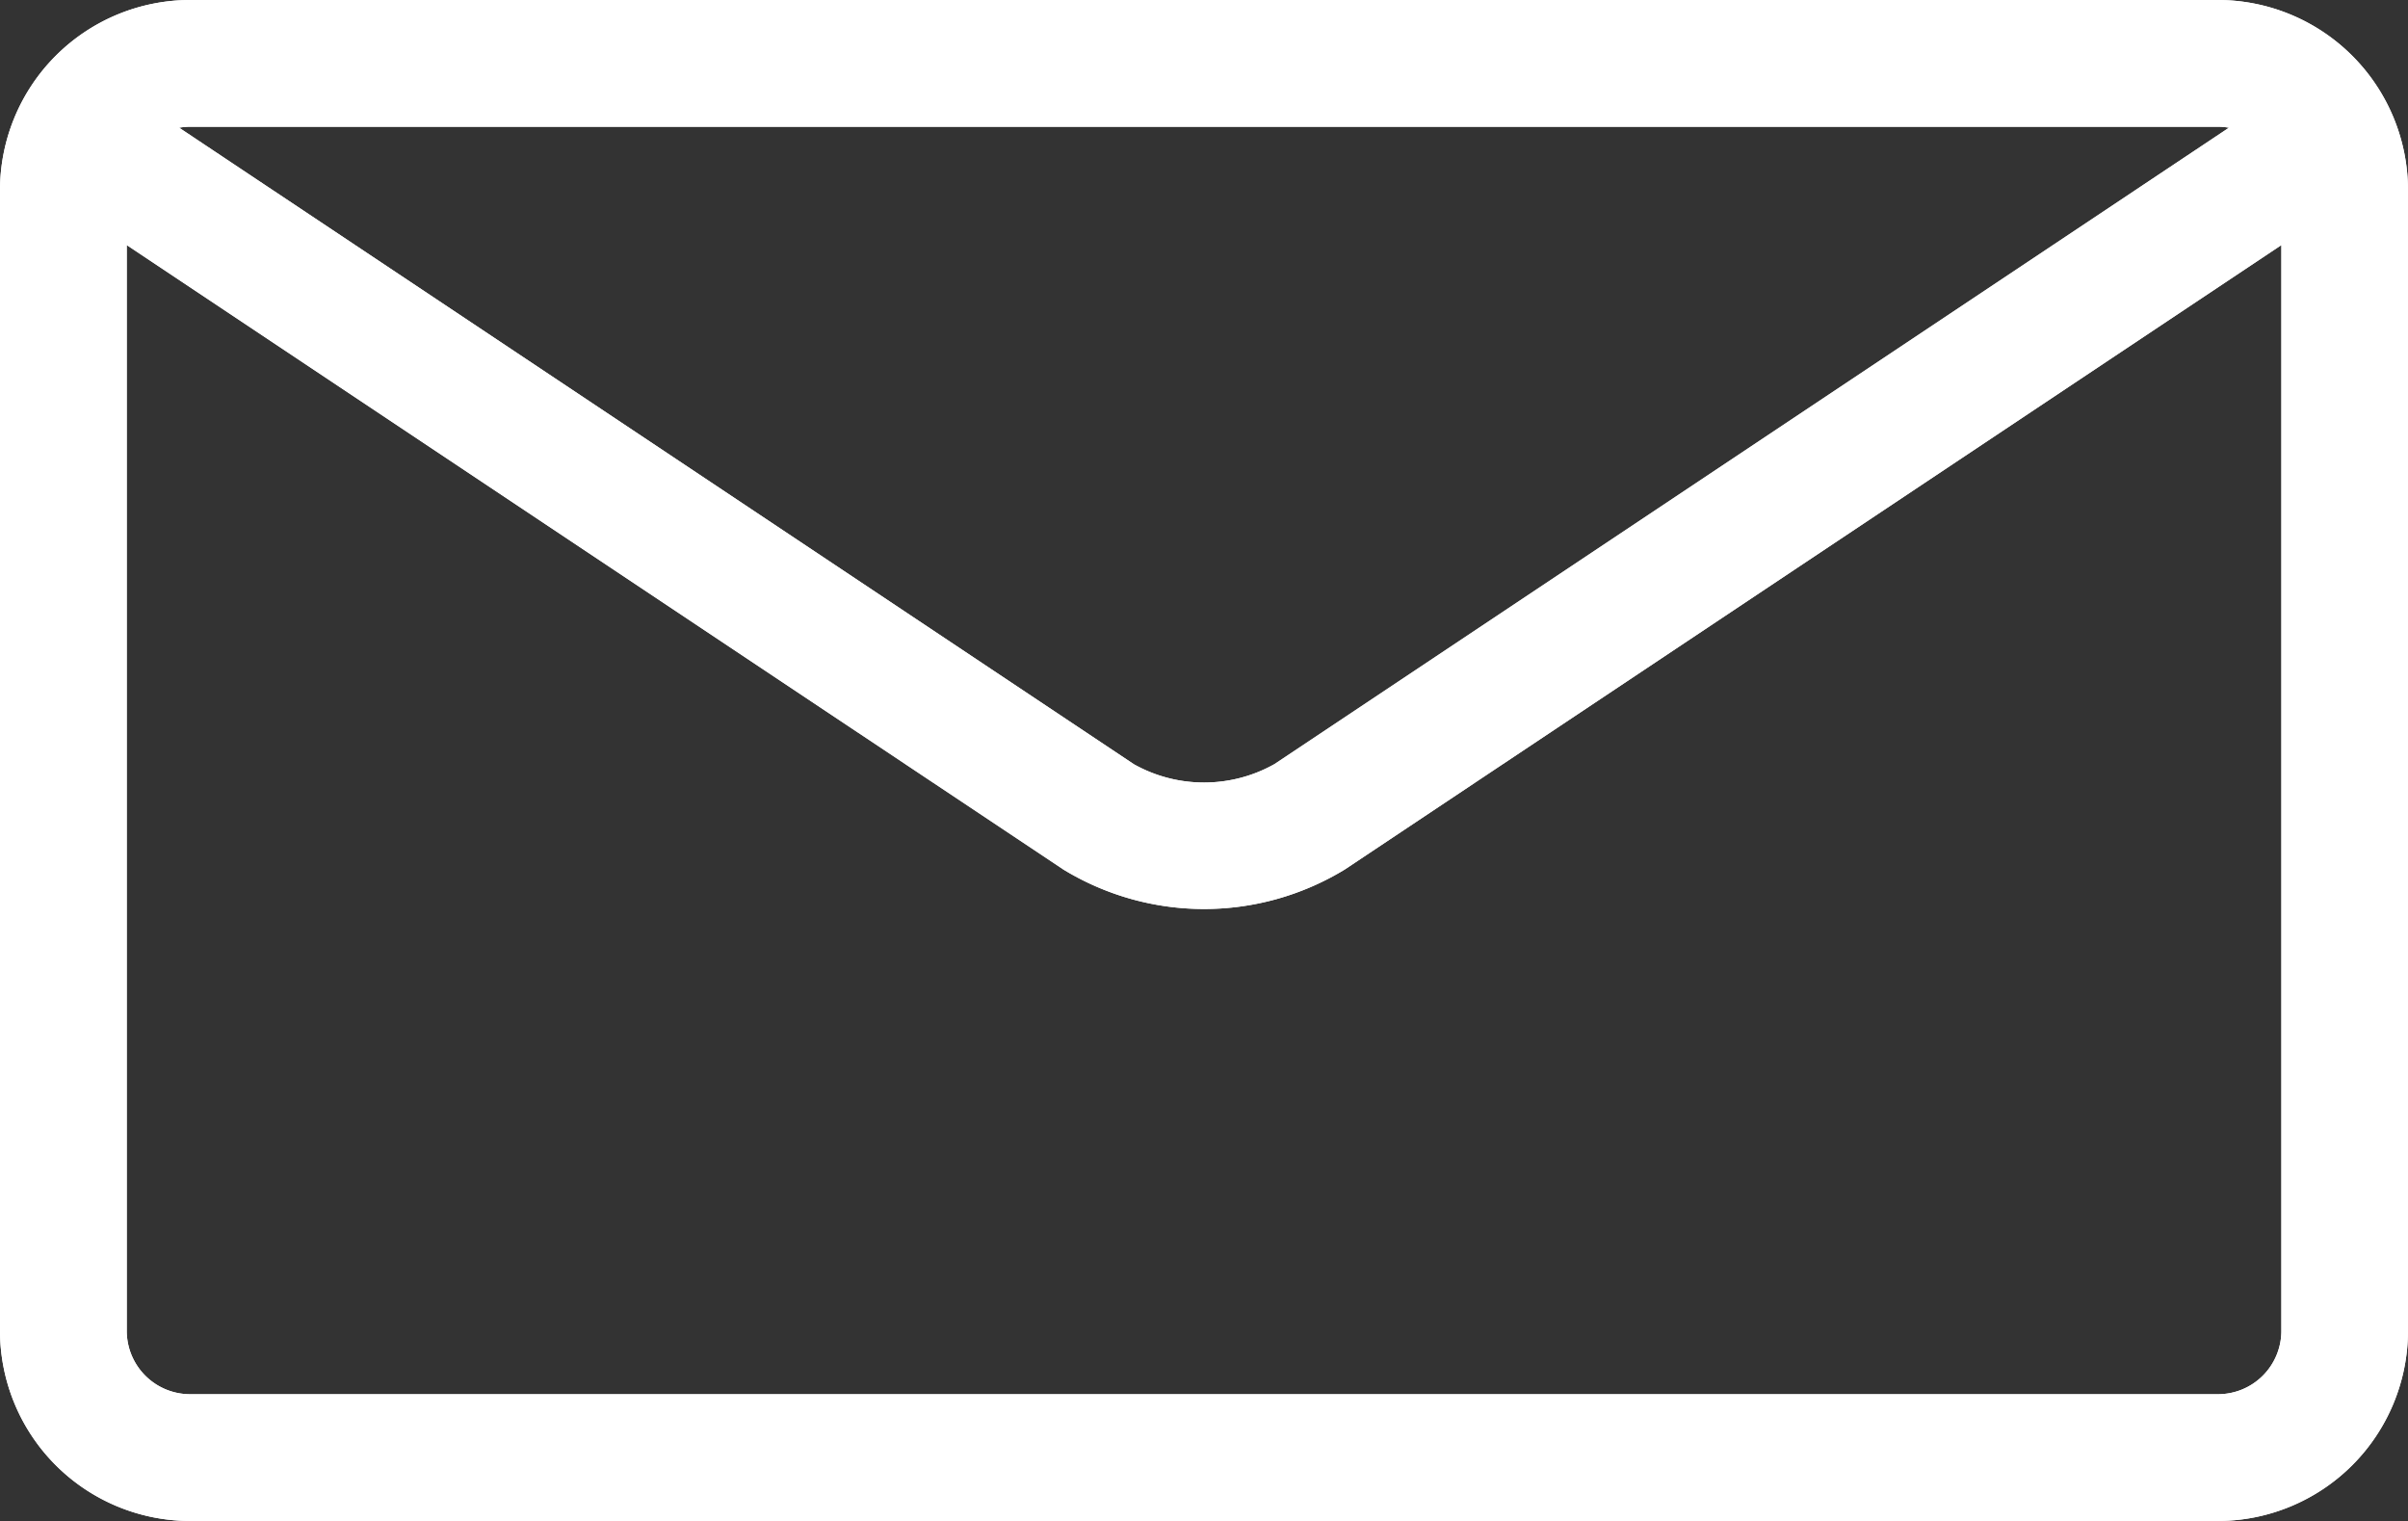 <svg xmlns="http://www.w3.org/2000/svg" viewBox="0 0 19.986 12.623">
  <rect x="0" y="0" width="19.986" height="12.623" fill="#333333" stroke="none"/>
  <defs>
    <style>
      .cls-1 {
        fill: #fff;
      }
    </style>
  </defs>
  <g id="Gruppe_239" data-name="Gruppe 239" transform="translate(-12399 -351)">
    <path id="envelope" class="cls-1" d="M18.408,6H1.578A1.58,1.58,0,0,0,0,7.578v9.467a1.58,1.58,0,0,0,1.578,1.578H18.408a1.58,1.58,0,0,0,1.578-1.578V7.578A1.58,1.58,0,0,0,18.408,6Zm0,1.052a.529.529,0,0,1,.092.008l-7.923,5.282a1.193,1.193,0,0,1-1.167,0L1.487,7.06a.519.519,0,0,1,.092-.008H18.41Zm0,10.519H1.578a.526.526,0,0,1-.526-.526V8.034l7.775,5.183a2.244,2.244,0,0,0,2.333,0l7.775-5.183v9.011A.526.526,0,0,1,18.408,17.571Z" transform="translate(12399 345)"/>
    <path id="envelope-2" data-name="envelope" class="cls-1" d="M18.408,6H1.578A1.58,1.58,0,0,0,0,7.578v9.467a1.58,1.58,0,0,0,1.578,1.578H18.408a1.58,1.58,0,0,0,1.578-1.578V7.578A1.58,1.58,0,0,0,18.408,6Zm0,1.052a.529.529,0,0,1,.092.008l-7.923,5.282a1.193,1.193,0,0,1-1.167,0L1.487,7.06a.519.519,0,0,1,.092-.008H18.41Zm0,10.519H1.578a.526.526,0,0,1-.526-.526V8.034l7.775,5.183a2.244,2.244,0,0,0,2.333,0l7.775-5.183v9.011A.526.526,0,0,1,18.408,17.571Z" transform="translate(12399 345)"/>
  </g>
</svg>
